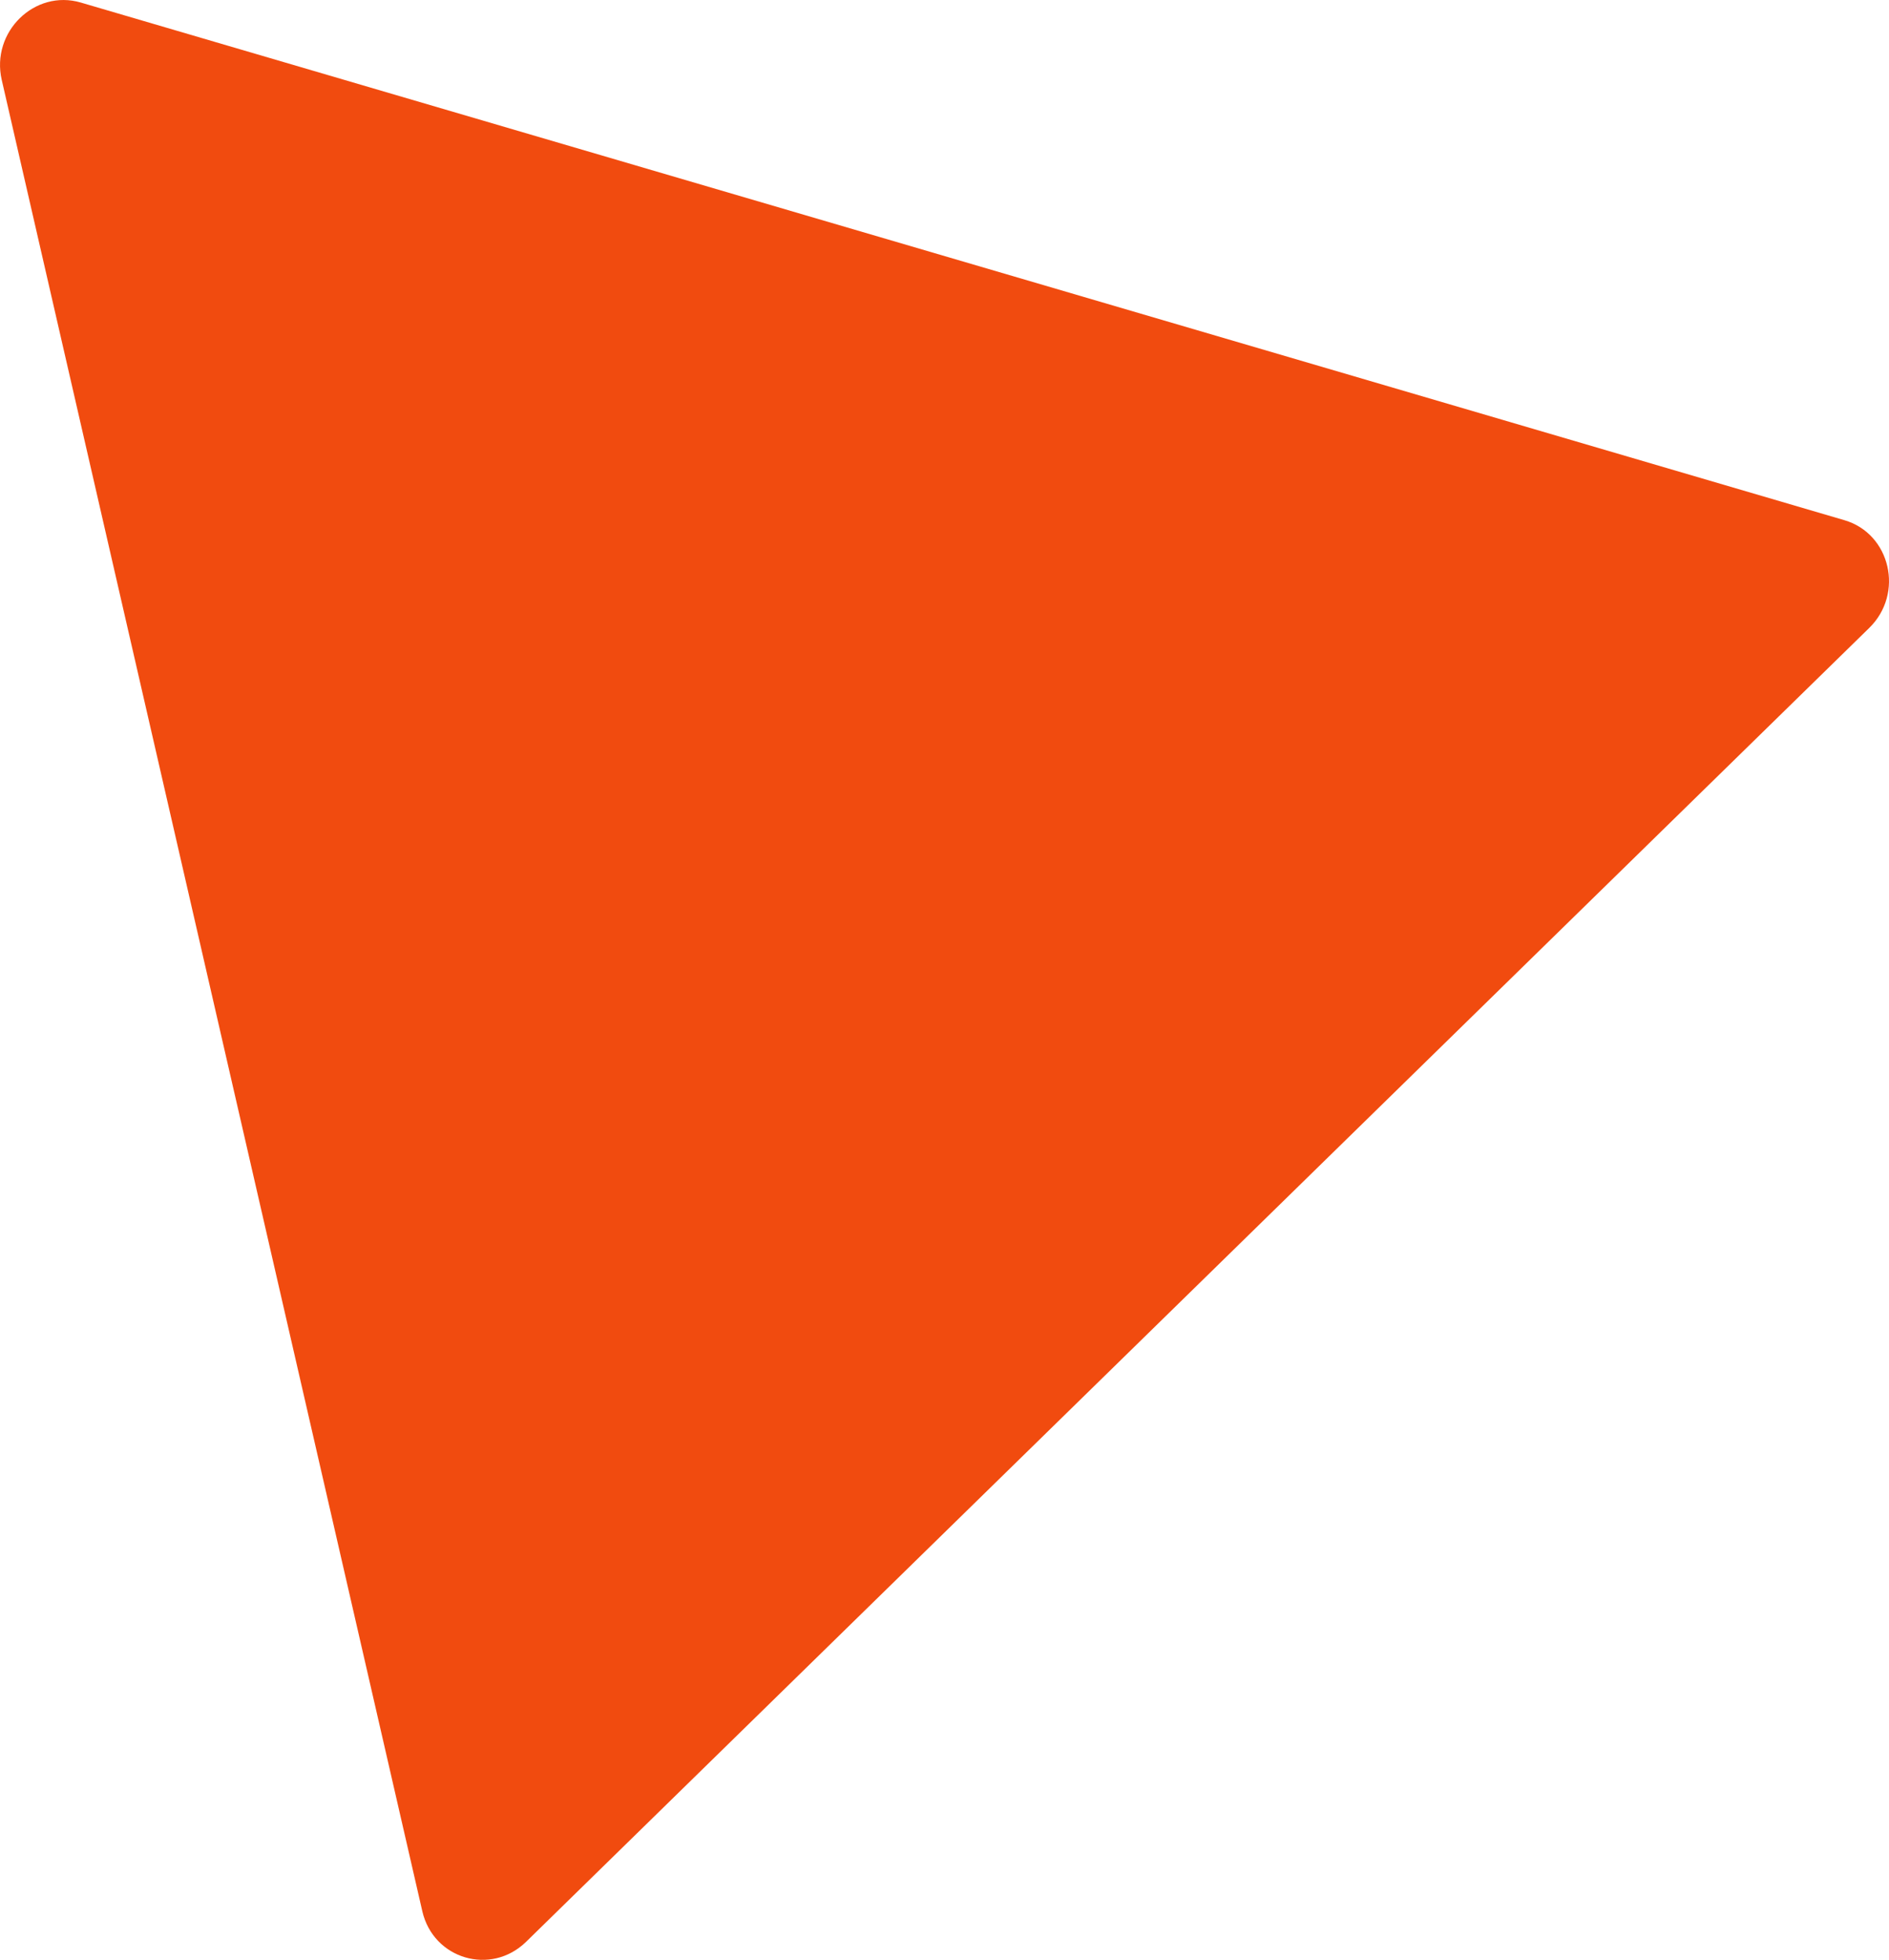<?xml version="1.0" encoding="UTF-8"?> <svg xmlns="http://www.w3.org/2000/svg" viewBox="0 0 25.33 26.27" fill="none"><path d="M7.055 26.028C6.584 26.488 5.811 26.261 5.663 25.619L0.023 1.07C-0.124 0.428 0.465 -0.147 1.083 0.034L24.733 6.973C25.351 7.155 25.536 7.957 25.065 8.417L7.055 26.028Z" fill="#F14B0F"></path></svg> 